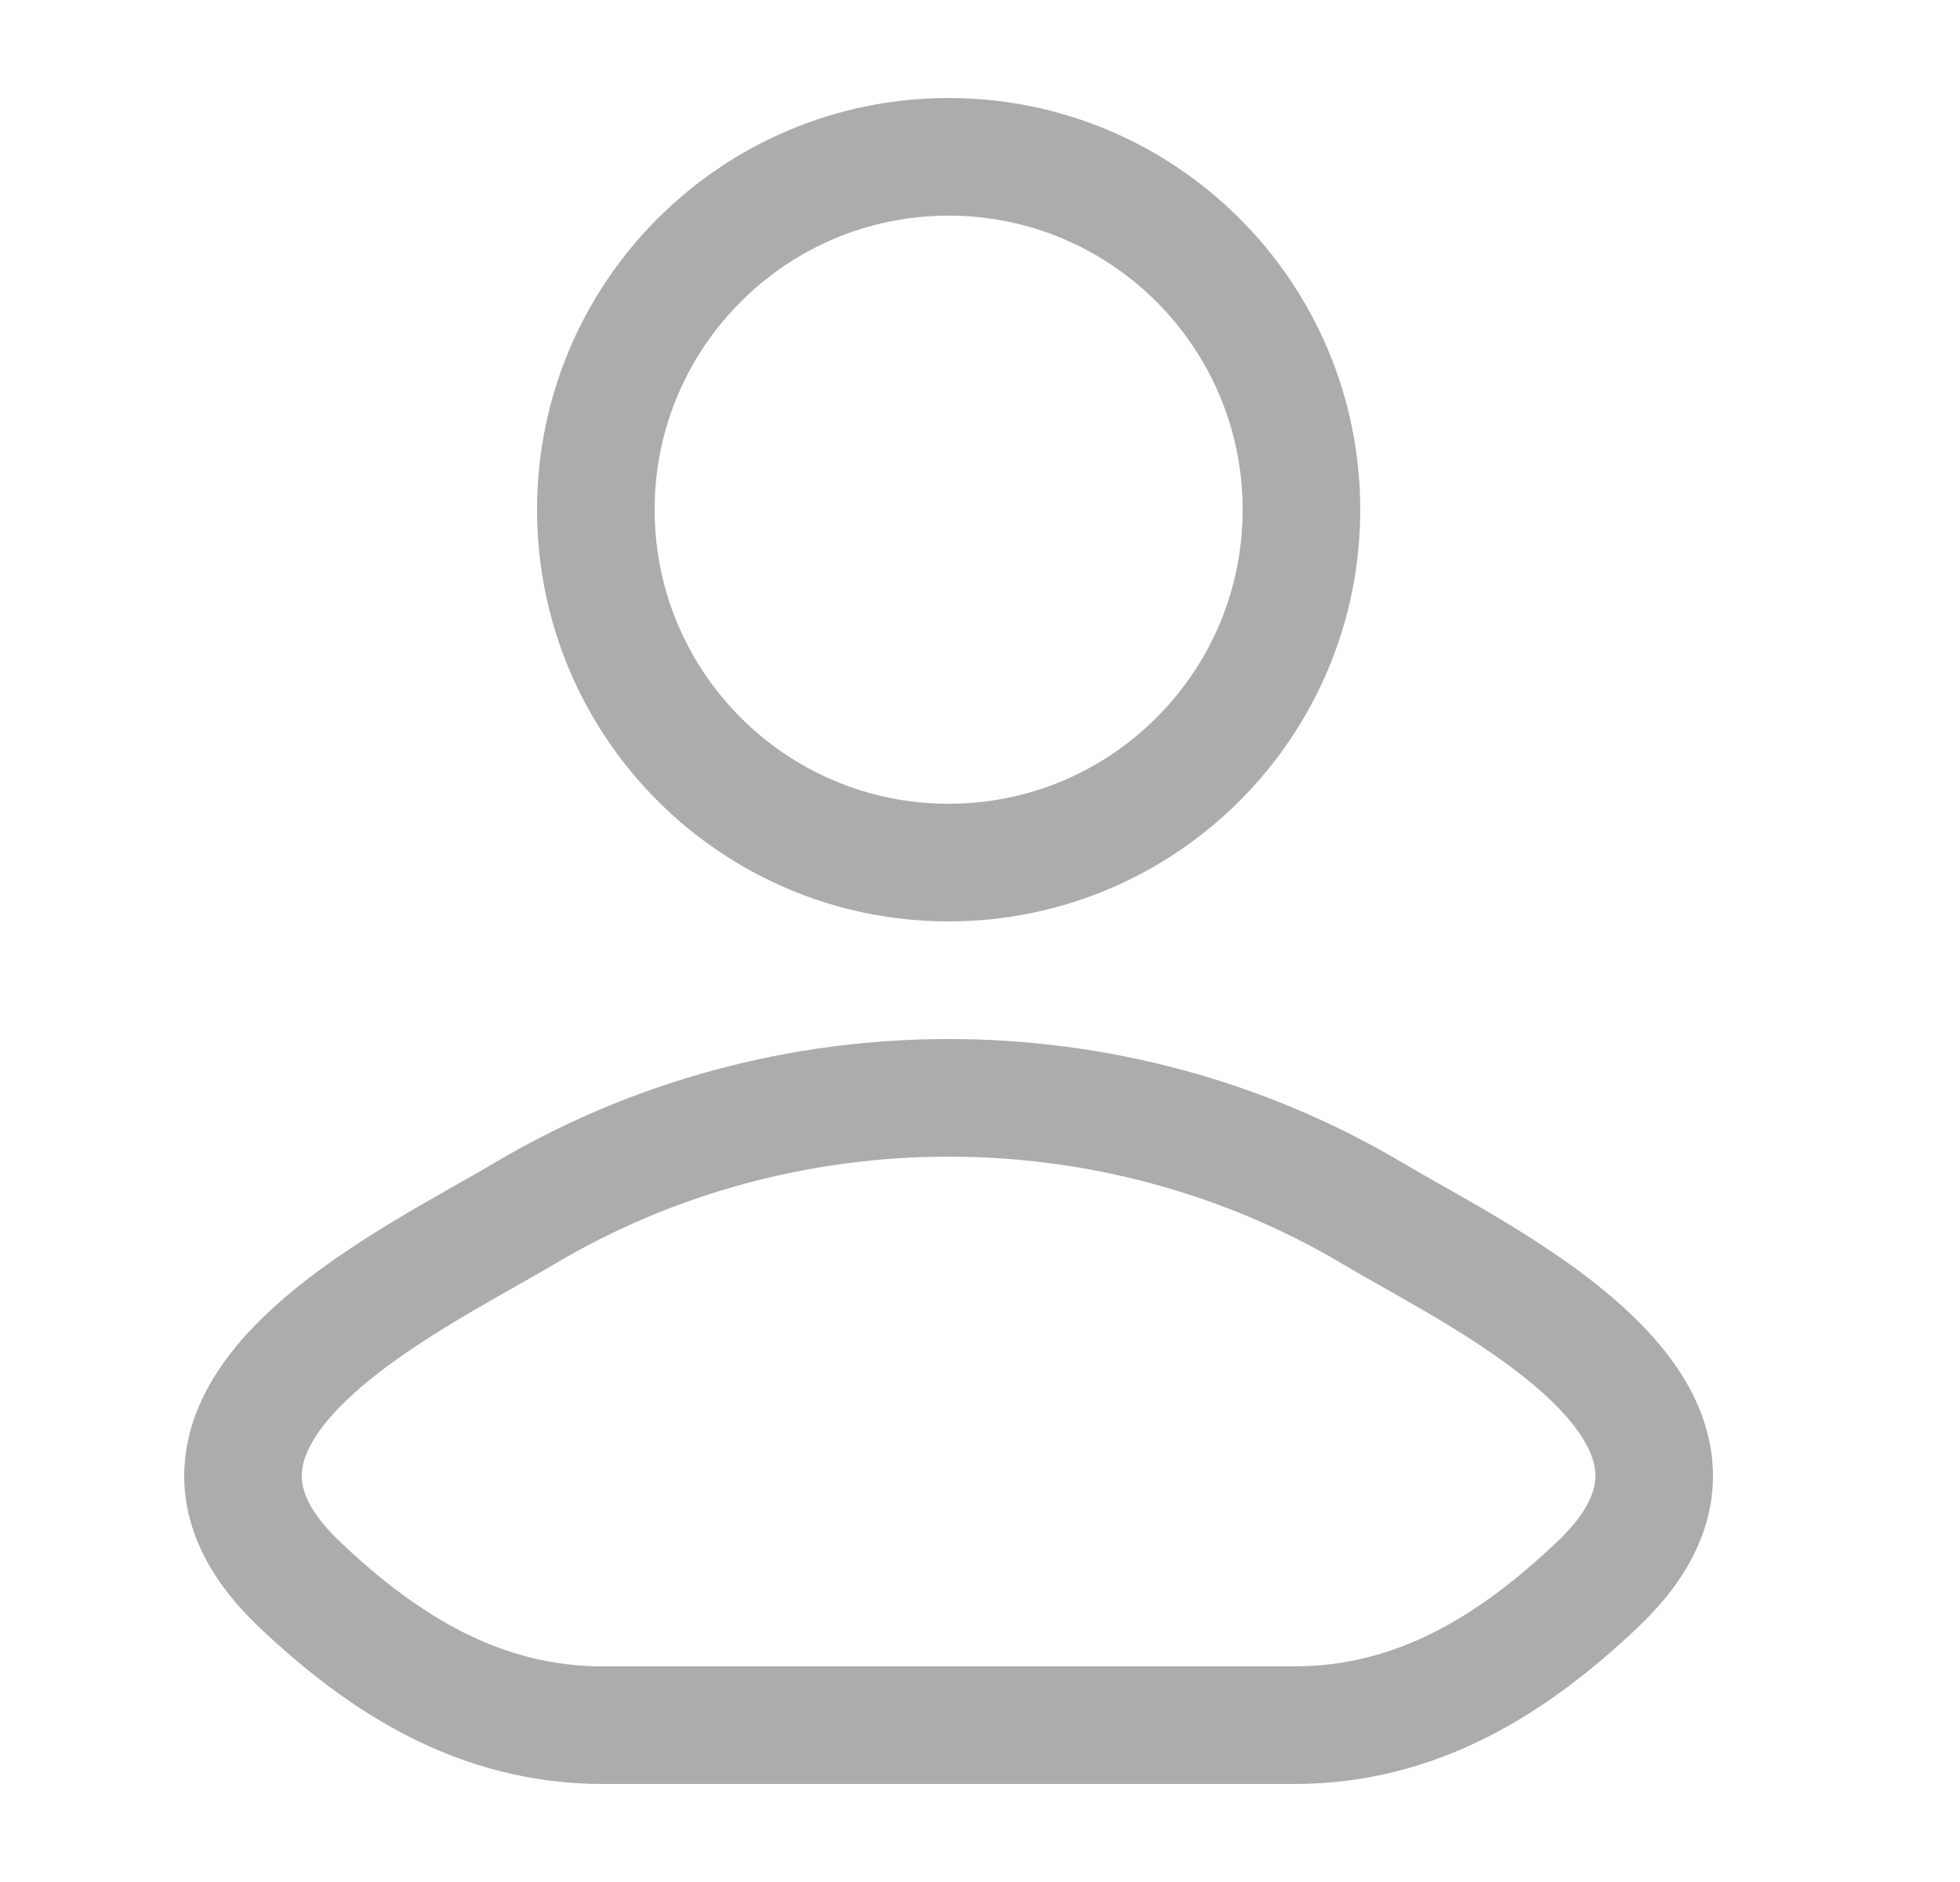 <?xml version="1.0" encoding="UTF-8"?> <svg xmlns="http://www.w3.org/2000/svg" width="25" height="24" viewBox="0 0 25 24" fill="none"><path d="M6.677 15.482C5.262 16.324 1.553 18.044 3.812 20.197C4.916 21.248 6.145 22 7.69 22H16.509C18.054 22 19.283 21.248 20.387 20.197C22.646 18.044 18.937 16.324 17.522 15.482C14.204 13.506 9.995 13.506 6.677 15.482Z" stroke="#ACACAC" stroke-width="1.5" stroke-linecap="round" stroke-linejoin="round"></path><path d="M16.6 6.5C16.6 8.985 14.585 11 12.1 11C9.614 11 7.6 8.985 7.6 6.5C7.6 4.015 9.614 2 12.1 2C14.585 2 16.6 4.015 16.6 6.5Z" stroke="#ACACAC" stroke-width="1.5"></path></svg> 